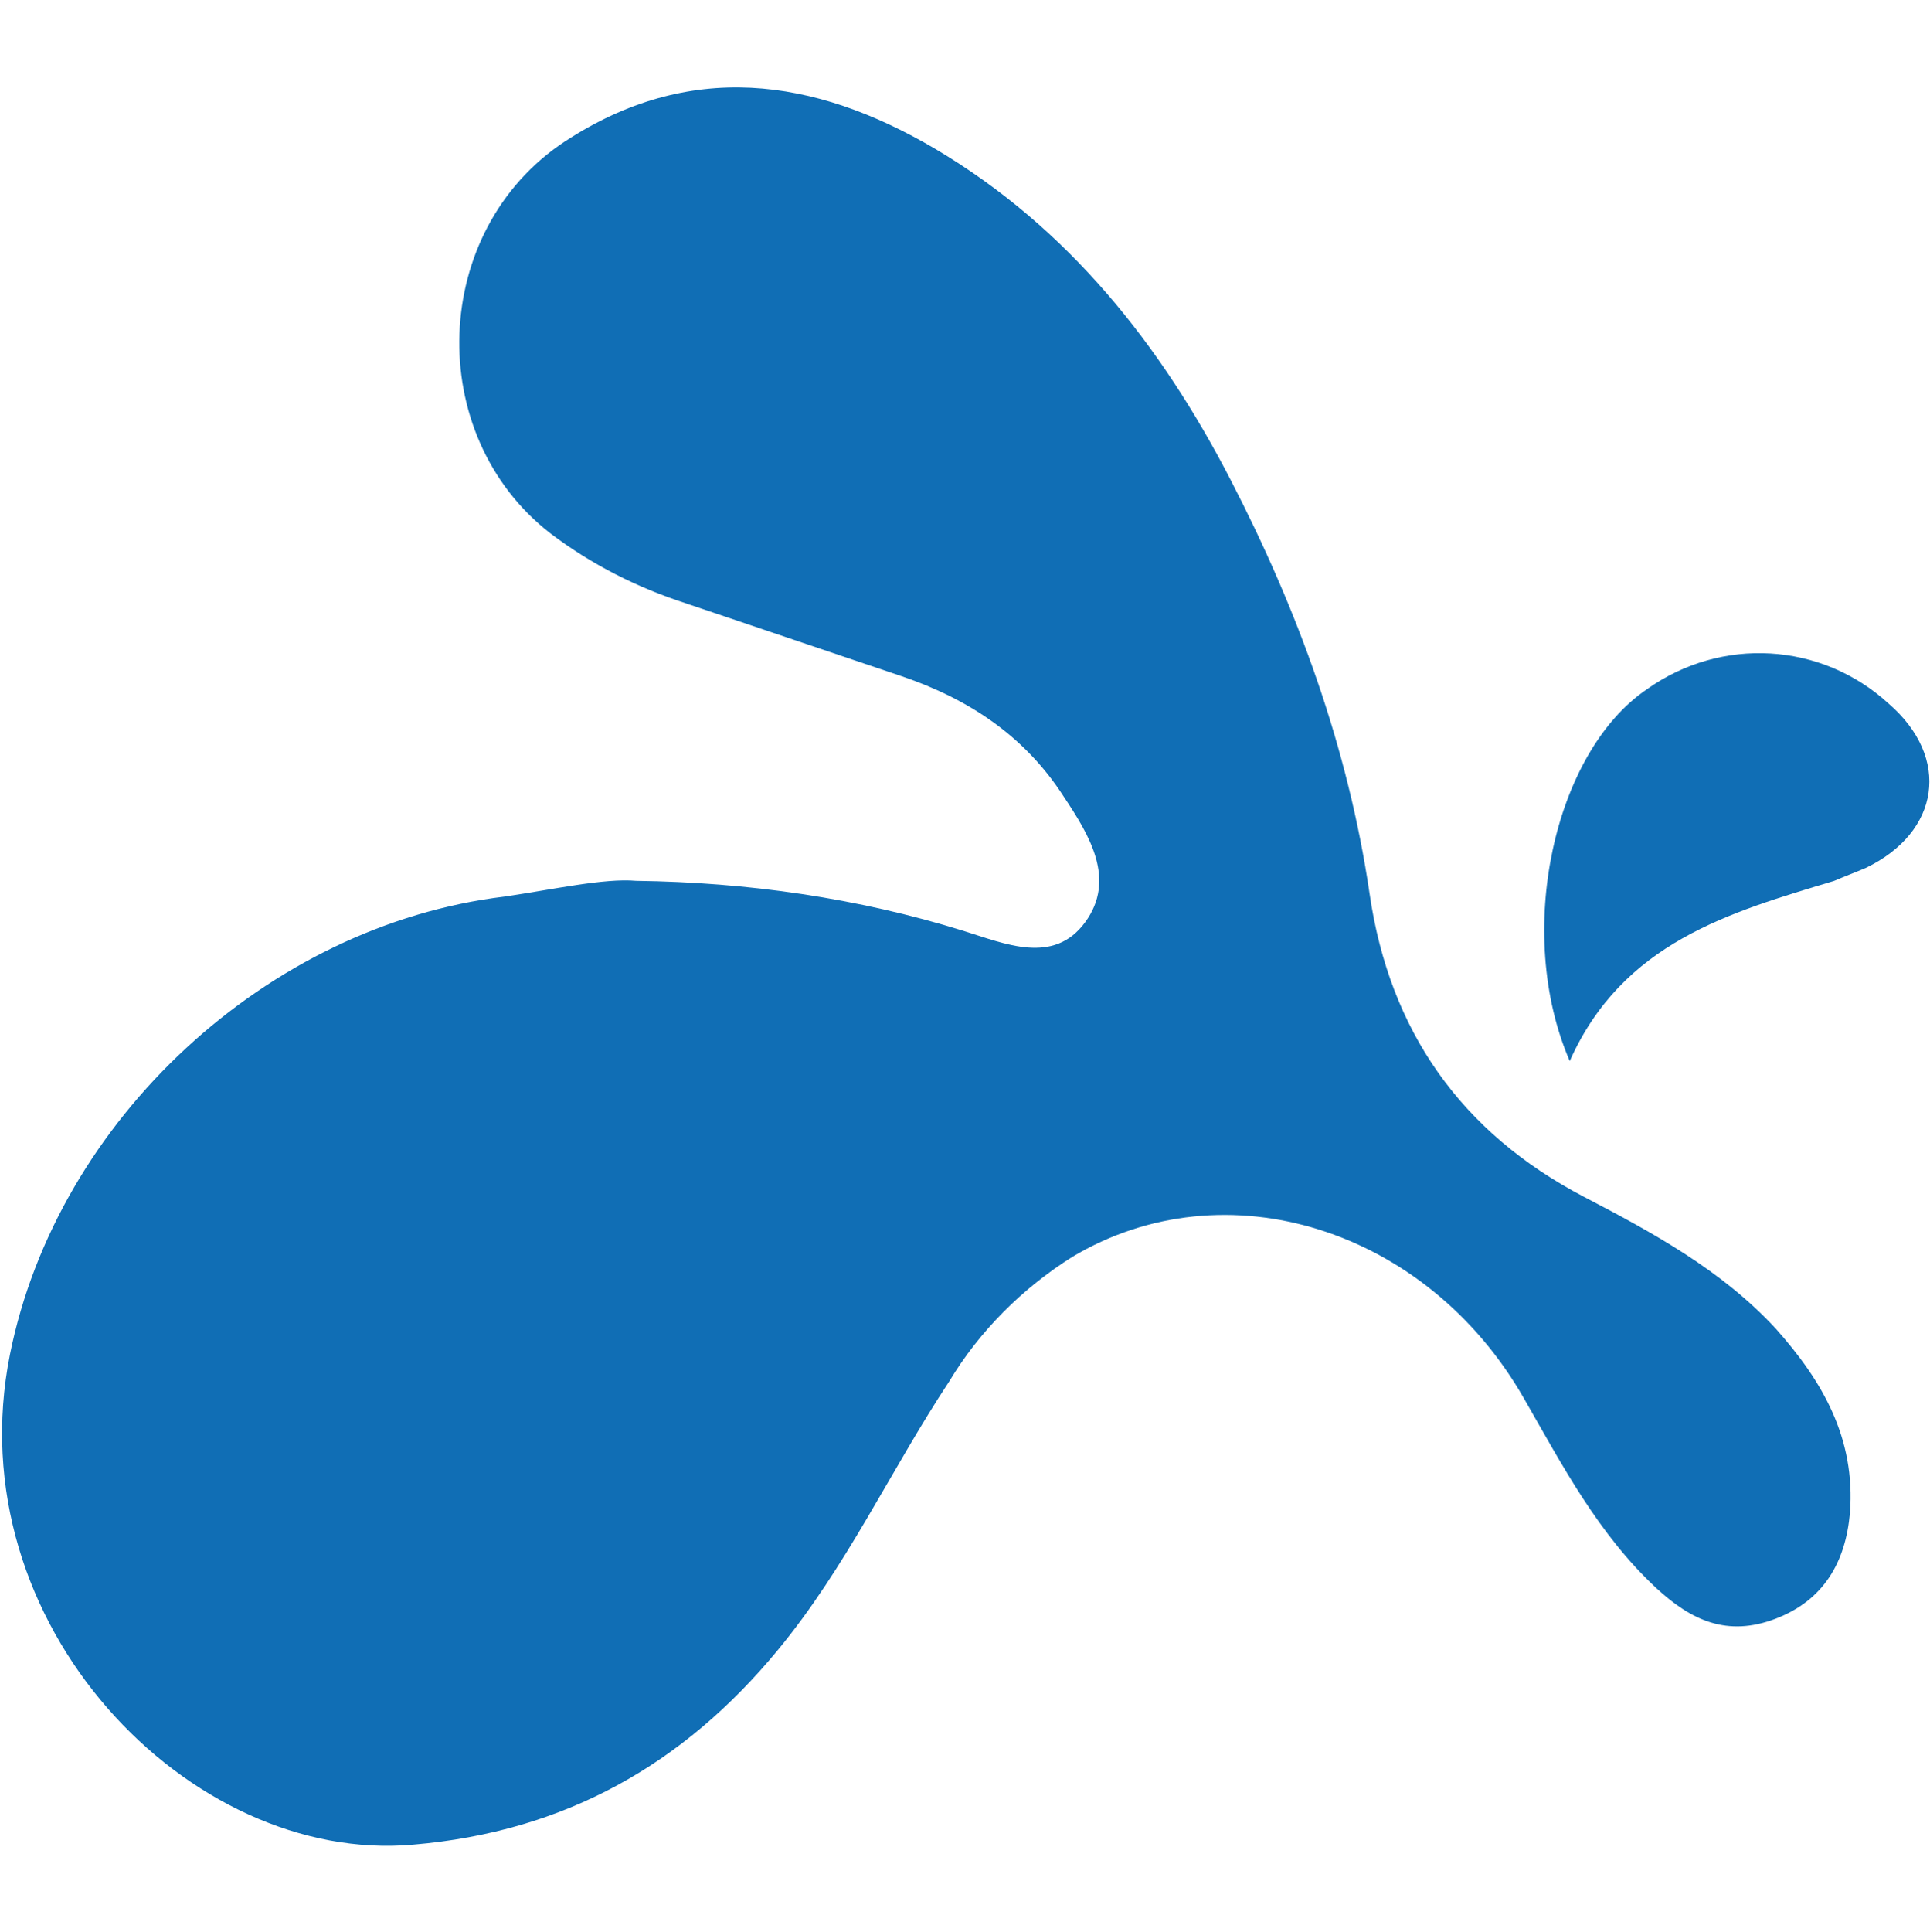 <?xml version="1.0" encoding="UTF-8"?> <!-- Generator: Adobe Illustrator 24.1.0, SVG Export Plug-In . SVG Version: 6.00 Build 0) --> <svg xmlns="http://www.w3.org/2000/svg" xmlns:xlink="http://www.w3.org/1999/xlink" version="1.1" id="Livello_1" x="0px" y="0px" viewBox="0 0 135 135.1" style="enable-background:new 0 0 135 135.1;" xml:space="preserve"> <style type="text/css"> .st0{fill:#3383C4;} .st1{fill:#FEFEFE;} .st2{fill:#78B834;} .st3{fill:#76B82A;} .st4{fill:#B71918;} .st5{fill:#A71680;} .st6{fill:#E6007E;} .st7{fill:#005CA9;} .st8{fill:#ADCE6D;} .st9{fill:#FFDE00;} .st10{fill:#F39325;} .st11{fill:#A7D5BF;} .st12{fill:#106EB5;} </style> <g id="Livello_2_2_"> <g id="Livello_1-2_1_"> <path class="st12" d="M44.5,61.6c7.8,0.1,15.5,1.2,22.9,3.5c2.9,0.9,6.3,2.4,8.5-0.6s0.3-6.1-1.5-8.8c-2.7-4.2-6.6-6.8-11.3-8.4 c-5-1.7-10.1-3.4-15.1-5.1c-3.4-1.1-6.6-2.7-9.5-4.9c-8.9-6.9-8.4-21.2,1-27.4c8.7-5.7,17.4-4.5,25.9,0.5 c9.3,5.5,15.8,13.7,20.7,23.2c4.7,9.1,8.2,18.7,9.7,28.9c1.4,9.6,6.4,16.7,15,21.2c4.8,2.5,9.6,5.1,13.4,9.2 c3.3,3.7,5.6,7.7,5.2,12.9c-0.3,3.4-1.8,6.1-5.2,7.4s-5.9,0.1-8.3-2.1c-4.1-3.8-6.6-8.6-9.3-13.3c-6.8-11.9-20.9-16.3-31.6-9.9 c-3.5,2.2-6.5,5.2-8.6,8.7c-4.1,6.2-7.2,13-12,18.8c-6.6,8-14.9,12.7-25.5,13.6c-15.6,1.4-32-15.4-28.2-34.3 c3.3-16.4,18-30,34.6-32C38.7,62.2,42.3,61.4,44.5,61.6z"></path> <path class="st12" d="M109.8,74.2c-3.9-9-1.1-21.6,5.4-26c5.2-3.7,12.2-3.3,16.9,1c4.4,3.8,3.6,9-1.6,11.5 c-0.7,0.3-1.5,0.6-2.2,0.9C121,63.8,113.5,65.9,109.8,74.2z"></path> </g> </g> </svg> 